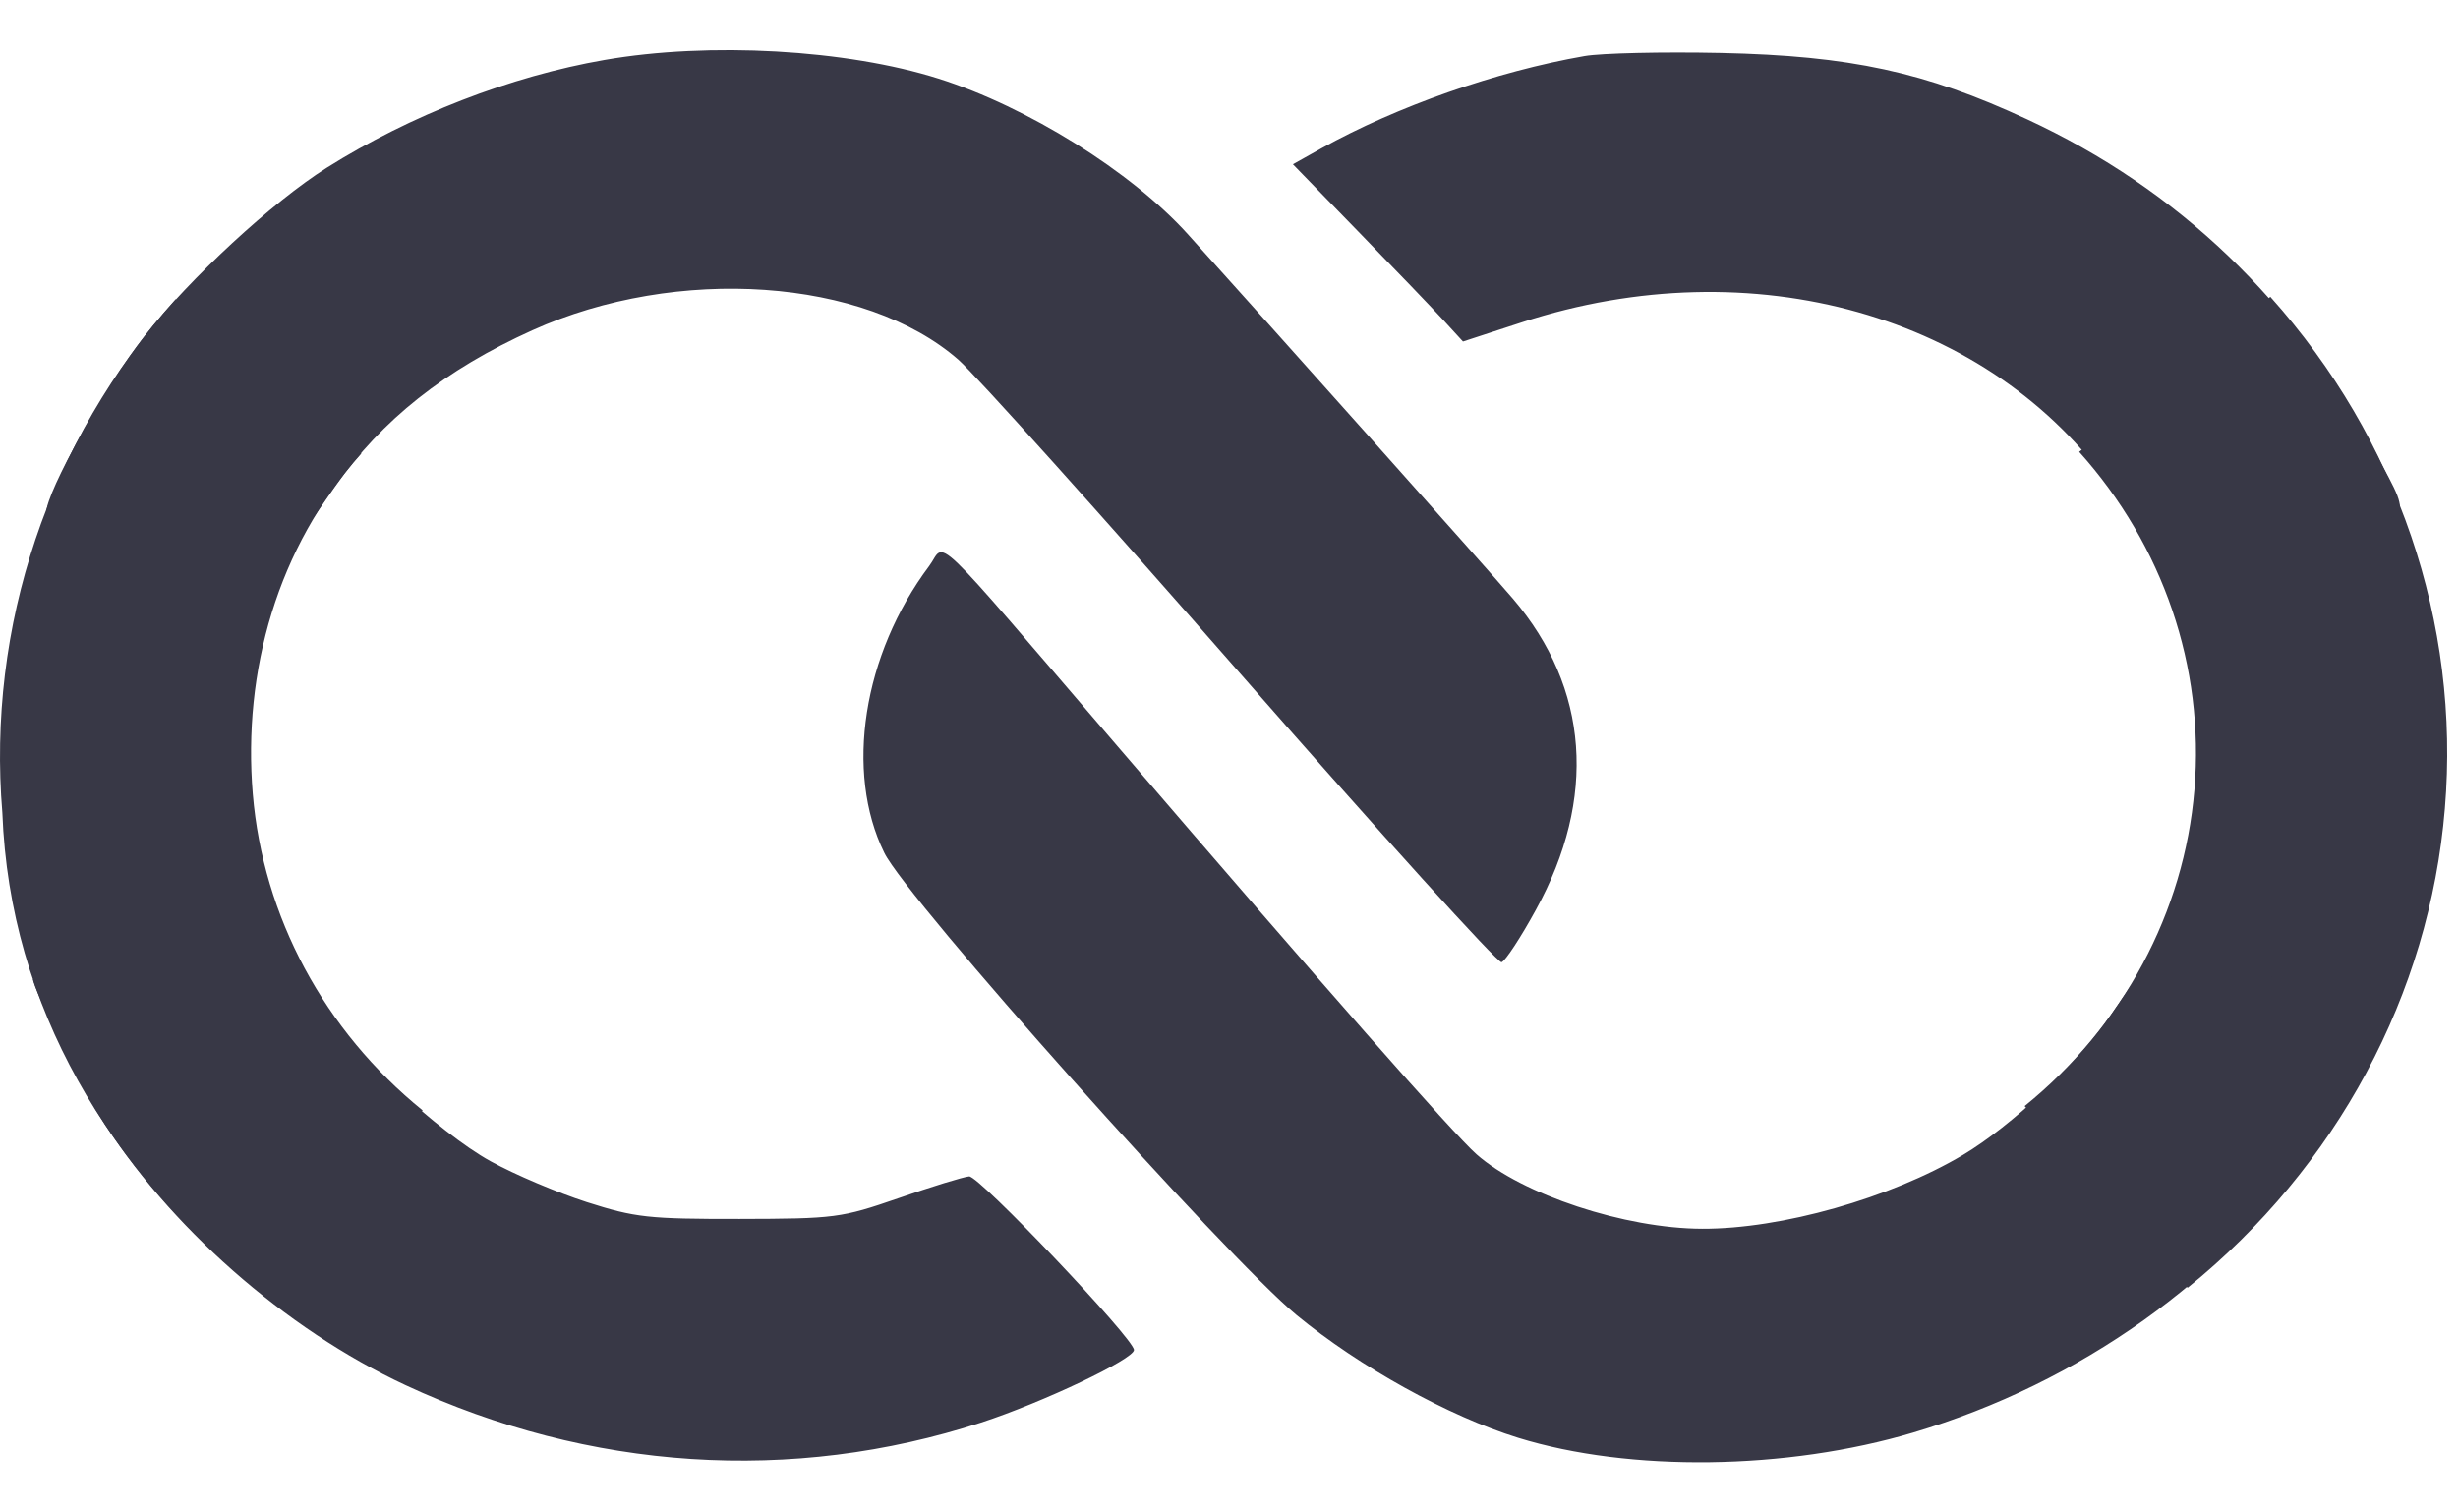 <?xml version="1.0" encoding="UTF-8"?> <svg xmlns="http://www.w3.org/2000/svg" width="26" height="16" viewBox="0 0 26 16" fill="none"><path d="M2.746 13.668C1.168 12.389 0.104 10.667 0.025 8.599C-0.139 6.633 0.511 4.665 1.858 3.165L3.822 4.798C2.933 5.789 2.566 7.102 2.674 8.4C2.783 9.698 3.429 10.902 4.471 11.747L2.746 13.668Z" fill="#383846"></path><path d="M23.14 13.623C24.719 12.344 25.698 10.52 25.861 8.554C26.026 6.588 25.361 4.641 24.015 3.14L21.993 4.78C22.882 5.771 23.321 7.056 23.212 8.354C23.104 9.652 22.458 10.856 21.416 11.701L23.14 13.623Z" fill="#383846"></path><path fill-rule="evenodd" clip-rule="evenodd" d="M6.394 0.634C5.403 0.806 4.344 1.217 3.456 1.775C2.881 2.137 2.011 2.941 1.527 3.558C1.113 4.086 0.49 5.204 0.49 5.418C0.49 5.521 0.617 5.531 1.883 5.531H3.276L3.542 5.15C4.036 4.443 4.709 3.91 5.631 3.494C7.161 2.803 9.15 2.941 10.138 3.806C10.318 3.964 11.669 5.468 13.139 7.148C14.609 8.828 15.844 10.192 15.883 10.179C15.922 10.167 16.086 9.918 16.246 9.625C16.895 8.444 16.809 7.278 16.003 6.333C15.774 6.063 13.356 3.353 12.562 2.475C11.966 1.815 10.866 1.129 9.929 0.832C8.953 0.523 7.501 0.441 6.394 0.634ZM16.76 0.593C15.827 0.756 14.776 1.125 13.976 1.57L13.676 1.738L14.369 2.451C14.751 2.843 15.156 3.265 15.269 3.388L15.475 3.613L16.103 3.408C18.534 2.617 21.06 3.33 22.345 5.171L22.597 5.531H23.996C25.625 5.531 25.547 5.582 25.131 4.796C24.285 3.195 23.043 2.005 21.44 1.261C20.361 0.76 19.573 0.59 18.204 0.56C17.587 0.547 16.937 0.562 16.76 0.593ZM9.829 5.987C9.127 6.924 8.933 8.165 9.354 9.022C9.596 9.516 12.966 13.294 13.715 13.912C14.379 14.459 15.322 14.982 16.058 15.21C17.238 15.575 18.901 15.553 20.237 15.155C22.005 14.628 23.54 13.533 24.535 12.089C24.91 11.545 25.395 10.595 25.395 10.404C25.395 10.356 24.944 10.333 24 10.333H22.605L22.319 10.75C21.968 11.261 21.281 11.909 20.765 12.217C19.996 12.675 18.842 13.002 18.005 12.999C17.19 12.997 16.1 12.637 15.618 12.211C15.376 11.998 13.998 10.431 11.825 7.899C9.784 5.521 10.013 5.741 9.829 5.987ZM0.349 10.36C0.349 10.447 0.856 11.489 1.047 11.796C1.778 12.969 3.015 14.06 4.289 14.653C6.232 15.559 8.38 15.699 10.378 15.049C11.028 14.837 11.996 14.377 11.995 14.281C11.994 14.161 10.354 12.435 10.251 12.445C10.188 12.451 9.852 12.554 9.505 12.675C8.898 12.885 8.833 12.893 7.821 12.895C6.861 12.896 6.72 12.881 6.207 12.717C5.899 12.618 5.441 12.424 5.19 12.285C4.635 11.979 3.673 11.082 3.435 10.65L3.261 10.333H1.805C1.005 10.333 0.349 10.345 0.349 10.36Z" fill="#383846"></path></svg> 
